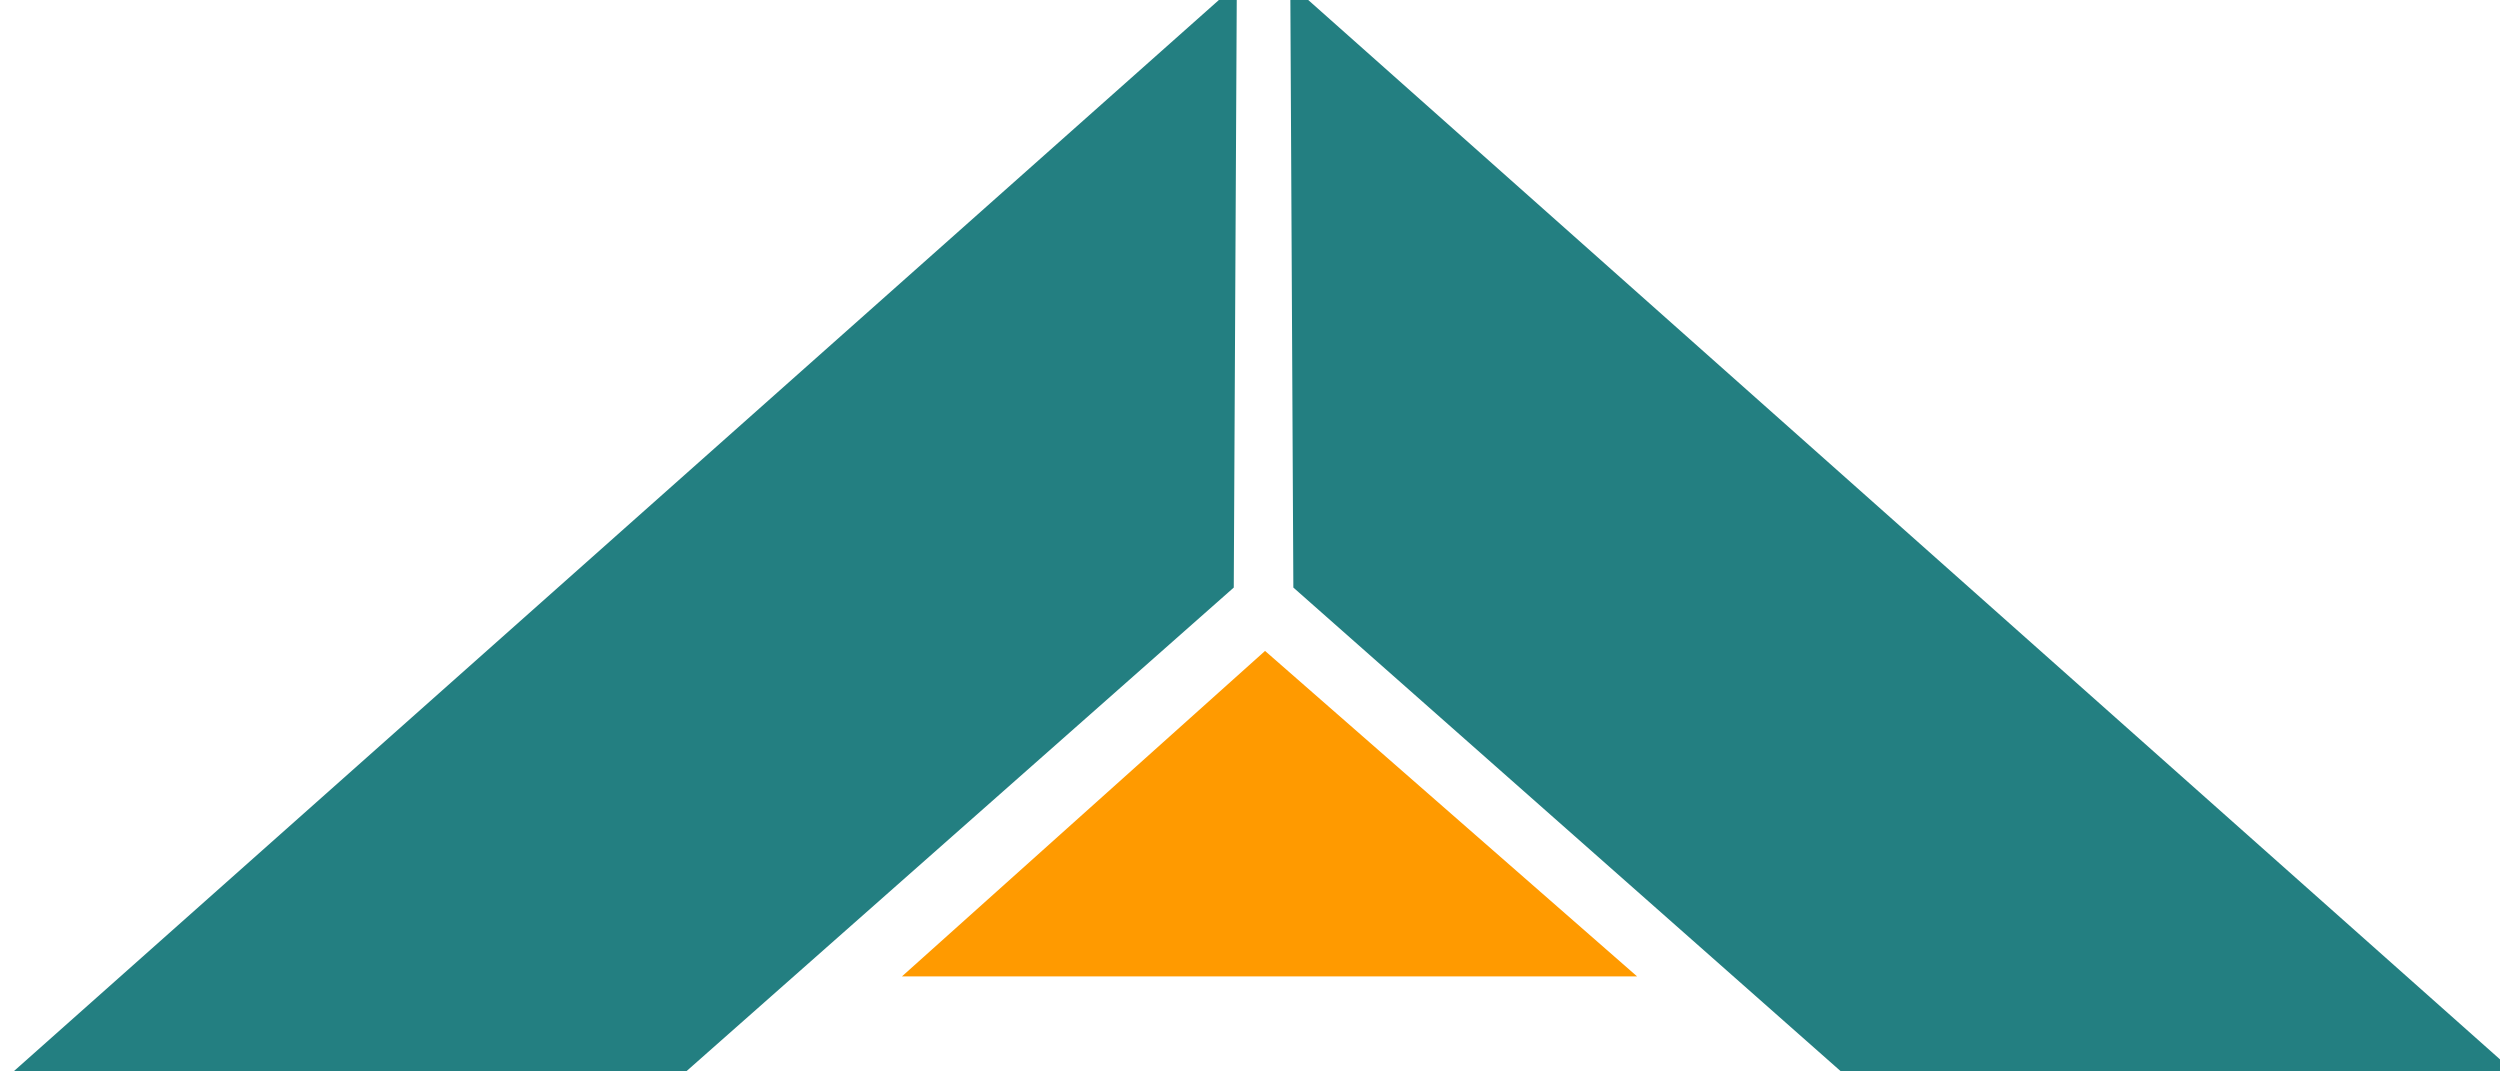 <?xml version="1.0" encoding="UTF-8"?>
<svg xmlns="http://www.w3.org/2000/svg" width="350" height="150" viewBox="0 0 350 150" fill="none">
  <g clip-path="url(#clip0_444_2)">
    <path d="M126.275 136.694L177.107 91.129L229.189 136.694H126.275Z" fill="#FF9A00"></path>
    <path d="M96.063 150H1.898L170.644 0H173.144L172.727 82.258L96.063 150Z" fill="#237F81"></path>
    <path d="M257.734 150H351.898L183.152 0H180.652L181.069 82.258L257.734 150Z" fill="#237F81"></path>
  </g>
  <defs>
    <clipPath id="clip0_444_2">
      <rect width="350" height="150" fill="white"></rect>
    </clipPath>
  </defs>
</svg>
